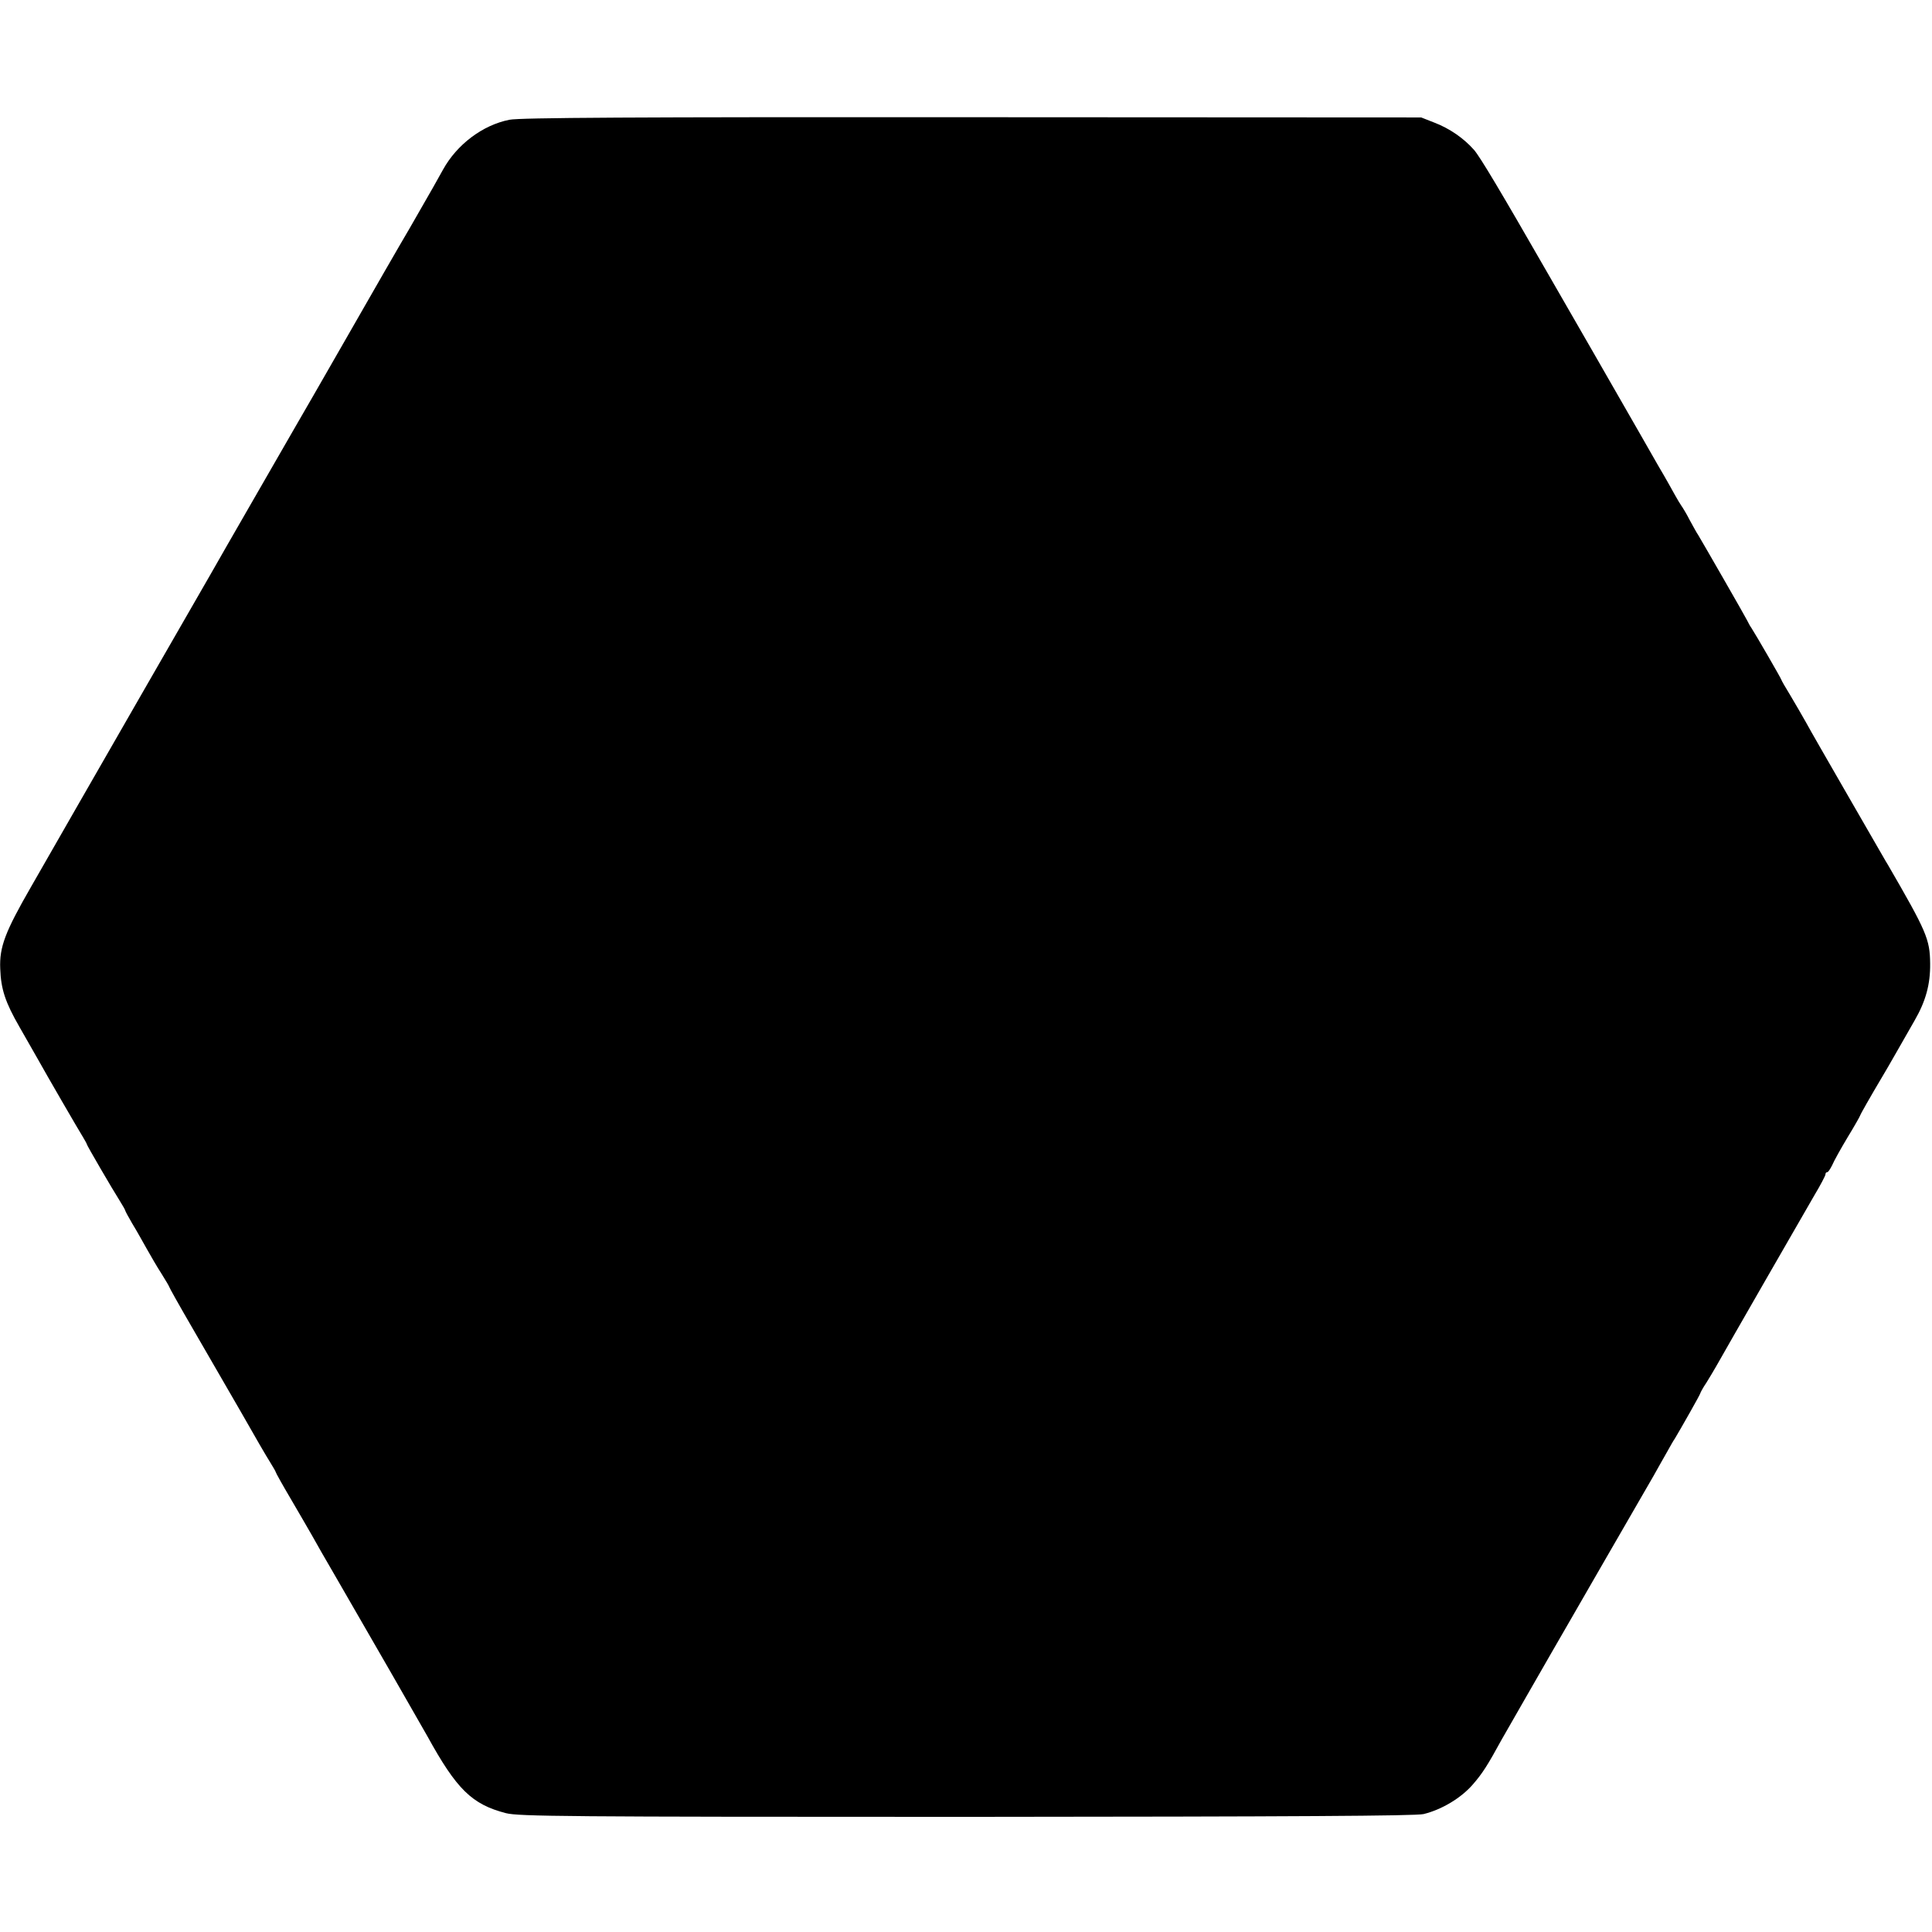 <?xml version="1.0" standalone="no"?>
<!DOCTYPE svg PUBLIC "-//W3C//DTD SVG 20010904//EN"
 "http://www.w3.org/TR/2001/REC-SVG-20010904/DTD/svg10.dtd">
<svg version="1.0" xmlns="http://www.w3.org/2000/svg"
 width="834pt" height="834pt" viewBox="0 0 834 834"
 preserveAspectRatio="xMidYMid meet">
<g transform="translate(0,834) scale(0.1,-0.1)"
fill="#000000" stroke="none">
<path d="M2199 7823 c-116 -23 -227 -107 -287 -216 -31 -56 -33 -60 -144 -253
-42 -71 -164 -283 -272 -472 -108 -188 -204 -356 -214 -372 -25 -44 -343 -595
-373 -649 -32 -55 -86 -149 -294 -511 -210 -366 -361 -628 -482 -840 -111
-193 -136 -258 -132 -352 3 -88 22 -145 83 -251 29 -51 65 -114 81 -142 36
-65 174 -303 194 -335 8 -14 16 -27 16 -30 1 -6 108 -190 141 -242 13 -21 24
-40 24 -42 0 -3 14 -29 31 -58 18 -29 45 -78 62 -108 17 -30 45 -79 64 -108
18 -29 33 -54 33 -56 0 -3 46 -85 103 -183 57 -98 150 -259 207 -358 56 -99
113 -197 126 -217 13 -21 24 -40 24 -42 0 -3 29 -55 65 -116 36 -61 76 -131
90 -155 13 -24 64 -113 113 -197 138 -238 356 -618 387 -673 126 -229 192
-294 339 -332 55 -14 257 -16 1986 -16 1429 1 1938 4 1975 12 78 19 162 69
213 128 41 47 64 83 124 193 13 22 195 341 218 380 5 8 98 170 207 359 109
189 213 369 231 400 17 31 43 76 57 101 14 25 29 52 35 60 24 40 110 191 110
196 0 2 11 23 26 45 14 22 33 55 43 72 46 82 379 661 422 735 27 45 49 87 49
92 0 6 3 10 8 10 4 0 13 14 21 30 7 17 37 71 67 121 30 49 54 92 54 94 0 3 40
74 100 175 5 8 30 51 55 95 25 44 61 107 80 140 48 83 68 156 67 245 -1 106
-15 138 -183 428 -11 17 -27 47 -38 65 -10 17 -78 136 -151 262 -73 127 -147
255 -163 285 -17 30 -48 84 -69 119 -21 34 -38 64 -38 66 0 4 -114 201 -130
225 -6 8 -13 22 -17 30 -7 15 -195 342 -212 370 -6 8 -22 38 -37 65 -14 28
-31 55 -36 62 -5 7 -17 27 -27 45 -10 18 -42 76 -73 128 -30 52 -66 115 -80
140 -14 25 -103 180 -198 345 -95 165 -181 314 -190 330 -217 378 -301 518
-327 548 -44 50 -106 93 -172 118 l-56 22 -1939 1 c-1466 1 -1953 -2 -1997
-11z"/>
</g>
</svg>
